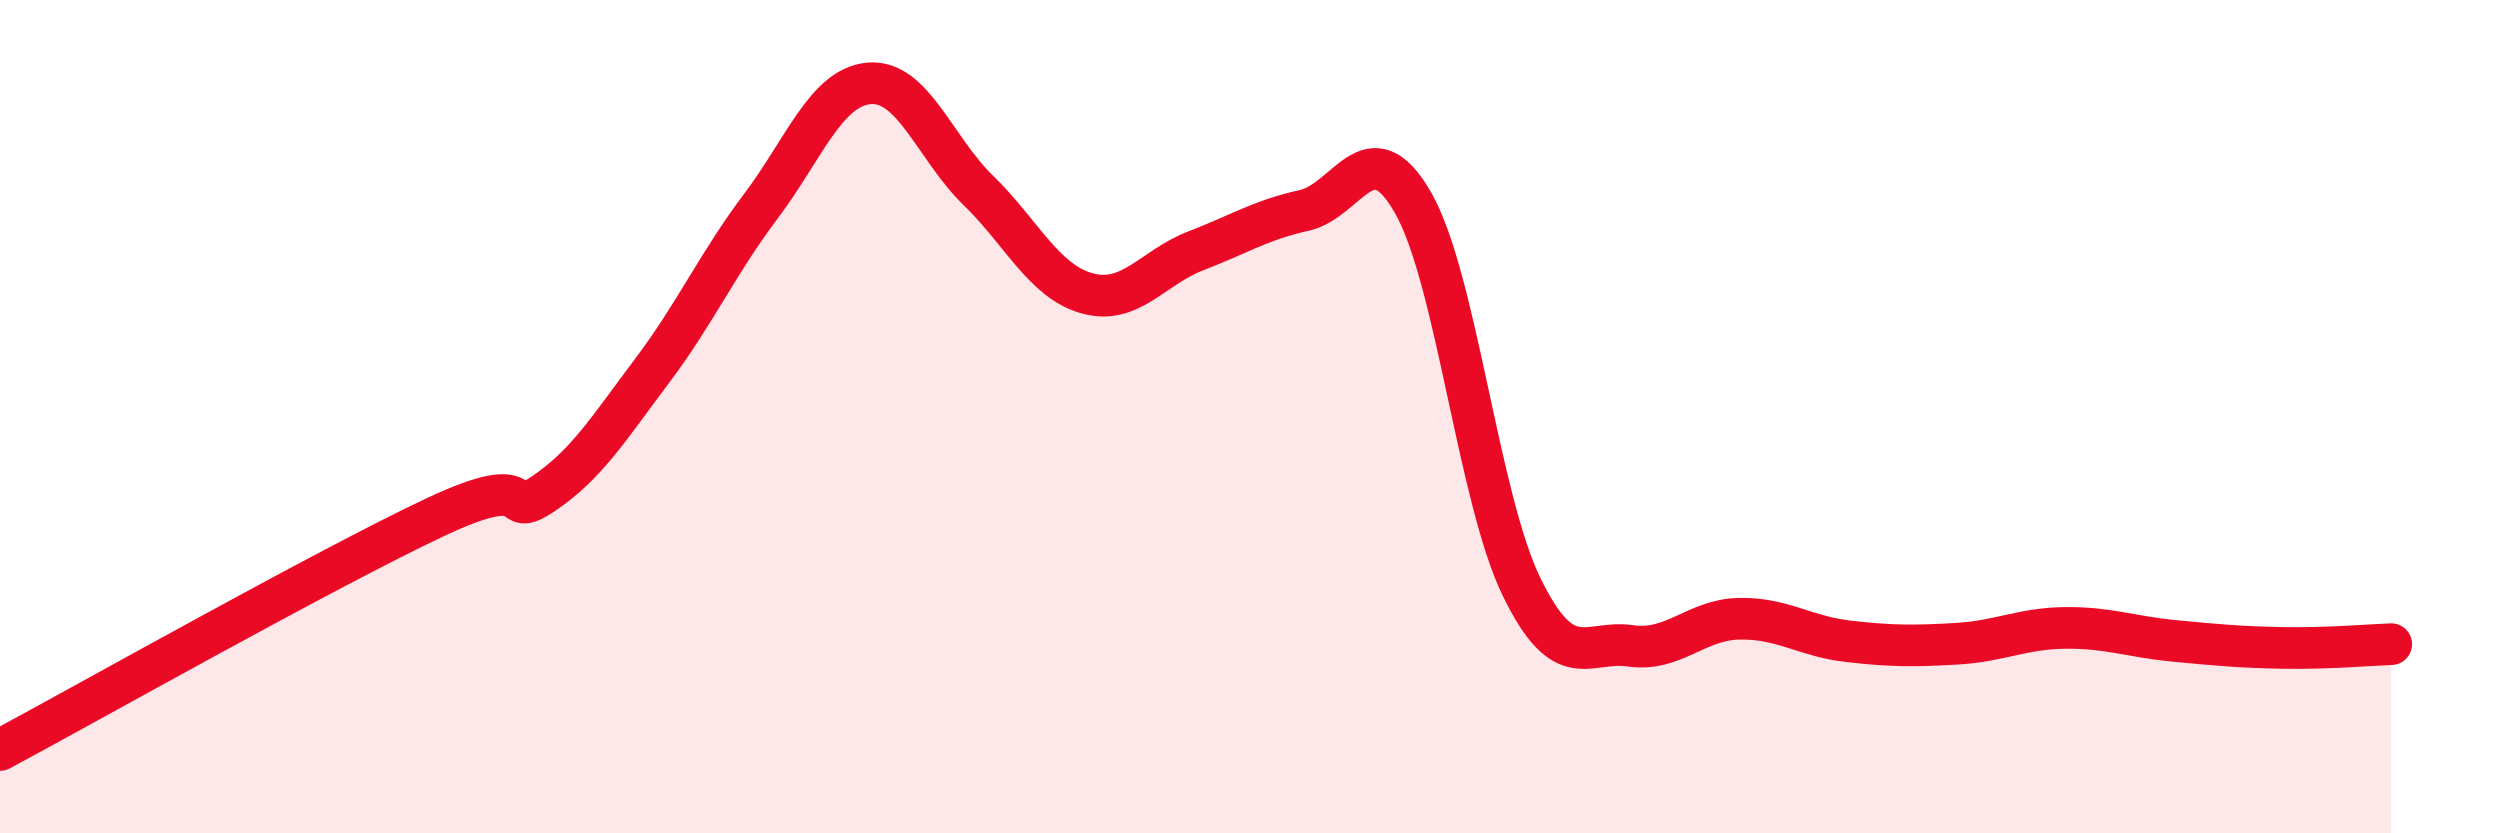 
    <svg width="60" height="20" viewBox="0 0 60 20" xmlns="http://www.w3.org/2000/svg">
      <path
        d="M 0,18 C 2.09,16.88 7.82,13.65 10.43,12.42 C 13.04,11.19 12,12.55 13.04,11.85 C 14.08,11.15 14.61,10.28 15.65,8.9 C 16.69,7.52 17.22,6.33 18.26,4.95 C 19.3,3.57 19.83,2.08 20.87,2 C 21.91,1.92 22.44,3.56 23.48,4.57 C 24.52,5.58 25.05,6.75 26.09,7.04 C 27.13,7.33 27.66,6.42 28.7,6.02 C 29.74,5.62 30.26,5.28 31.3,5.05 C 32.34,4.82 32.87,3.05 33.91,4.86 C 34.95,6.67 35.48,11.96 36.52,14.09 C 37.56,16.22 38.09,15.35 39.13,15.5 C 40.17,15.65 40.7,14.87 41.74,14.85 C 42.78,14.83 43.31,15.27 44.35,15.39 C 45.39,15.51 45.92,15.51 46.96,15.45 C 48,15.39 48.53,15.08 49.57,15.07 C 50.61,15.06 51.13,15.28 52.17,15.38 C 53.21,15.48 53.74,15.53 54.78,15.55 C 55.82,15.57 56.87,15.48 57.39,15.46L57.39 20L0 20Z"
        fill="#EB0A25"
        opacity="0.1"
        stroke-linecap="round"
        stroke-linejoin="round"
      />
      <path
        d="M 0,18 C 2.09,16.88 7.82,13.65 10.43,12.42 C 13.04,11.19 12,12.55 13.04,11.85 C 14.08,11.15 14.61,10.28 15.65,8.9 C 16.69,7.52 17.22,6.33 18.26,4.95 C 19.3,3.57 19.83,2.08 20.87,2 C 21.91,1.92 22.44,3.56 23.48,4.57 C 24.52,5.58 25.05,6.75 26.09,7.04 C 27.13,7.33 27.66,6.42 28.7,6.02 C 29.74,5.62 30.26,5.28 31.3,5.05 C 32.34,4.82 32.87,3.05 33.91,4.86 C 34.95,6.67 35.48,11.96 36.52,14.09 C 37.56,16.22 38.09,15.35 39.13,15.5 C 40.17,15.65 40.7,14.87 41.74,14.85 C 42.78,14.83 43.31,15.27 44.35,15.39 C 45.39,15.51 45.92,15.51 46.96,15.45 C 48,15.39 48.53,15.08 49.57,15.07 C 50.61,15.06 51.13,15.28 52.17,15.38 C 53.21,15.48 53.74,15.53 54.78,15.55 C 55.82,15.57 56.87,15.48 57.39,15.46"
        stroke="#EB0A25"
        stroke-width="1"
        fill="none"
        stroke-linecap="round"
        stroke-linejoin="round"
      />
    </svg>
  